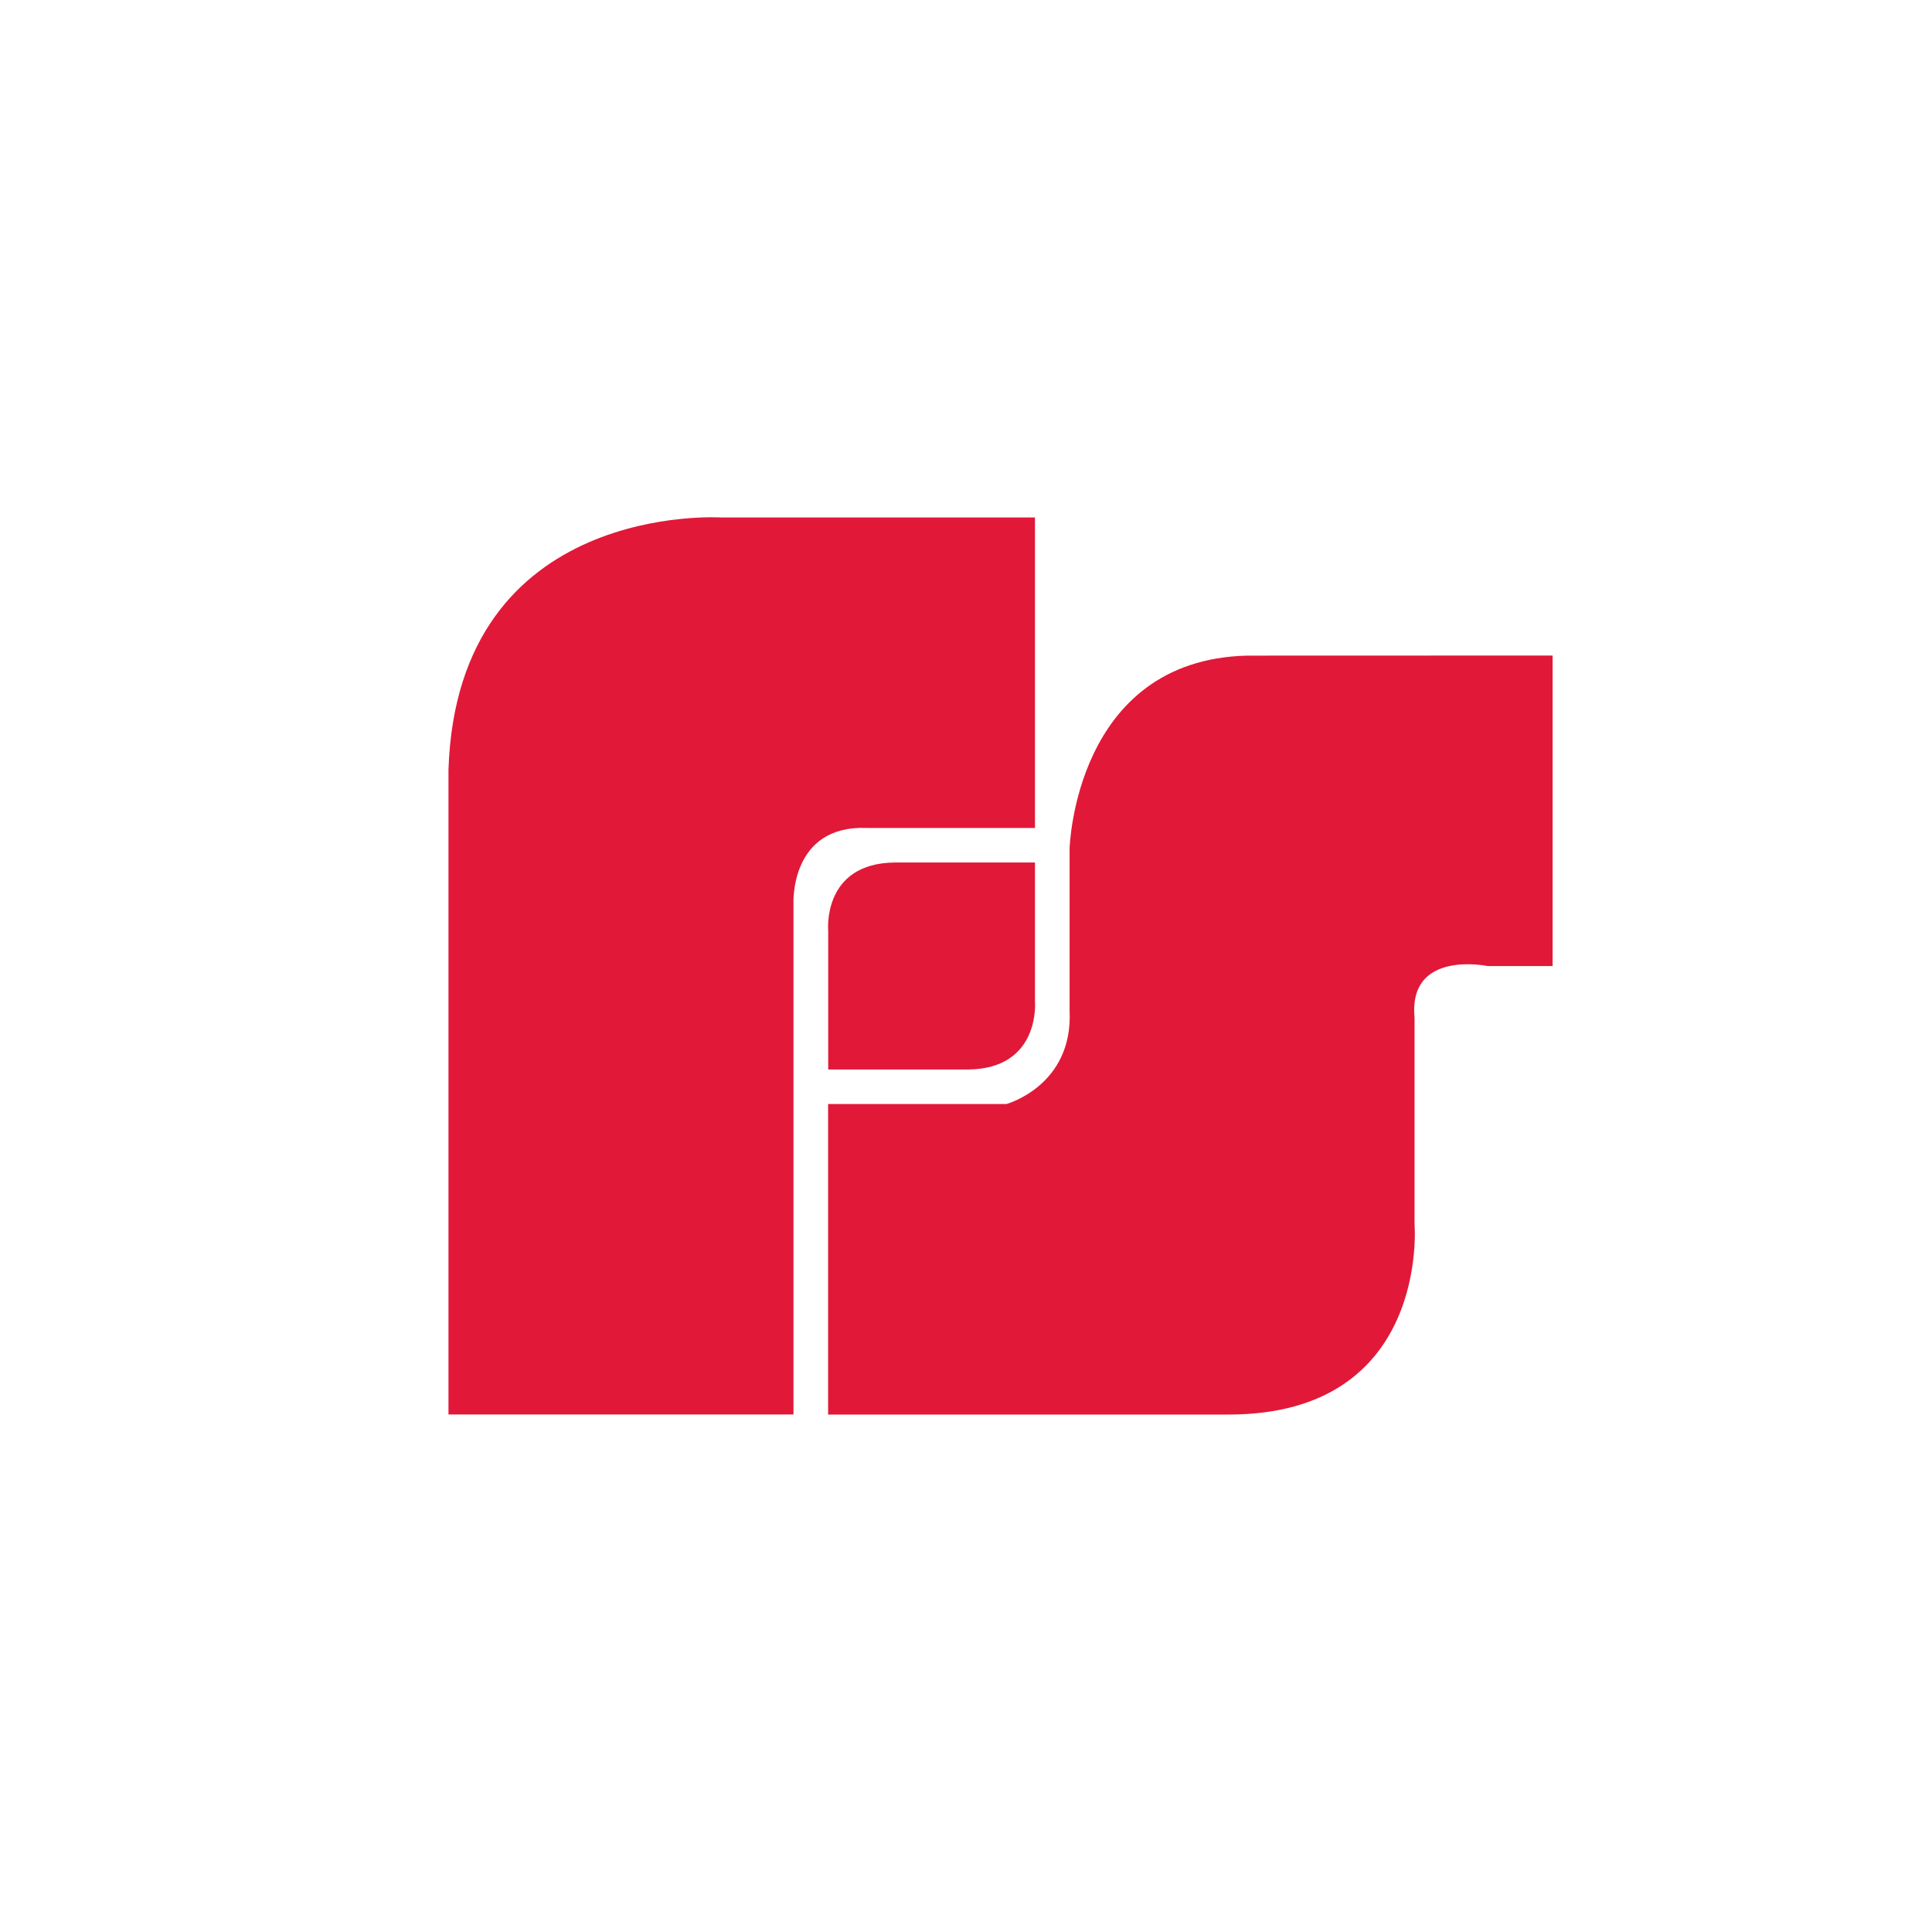 <svg width="40" height="40" viewBox="0 0 40 40" fill="none" xmlns="http://www.w3.org/2000/svg">
<path d="M21.428 17.142V10.714H14.942C14.942 10.714 9.467 10.353 9.285 15.94V29.285H16.428V18.708C16.428 18.708 16.348 17.076 17.951 17.142H21.428Z" fill="#E21838"/>
<path d="M17.147 22.143H20.038C21.55 22.132 21.428 20.732 21.428 20.732V17.857H18.537C17.017 17.865 17.147 19.268 17.147 19.268V22.143Z" fill="#E21838"/>
<path d="M32.145 13.572V20.001H30.797C30.797 20.001 29.152 19.655 29.287 21.07V25.351C29.287 25.351 29.607 29.287 25.435 29.287H17.145V22.858H20.836C20.836 22.858 22.217 22.482 22.145 20.929V17.567C22.145 17.567 22.248 13.664 25.818 13.574L32.145 13.572Z" fill="#E21838"/>
</svg>
